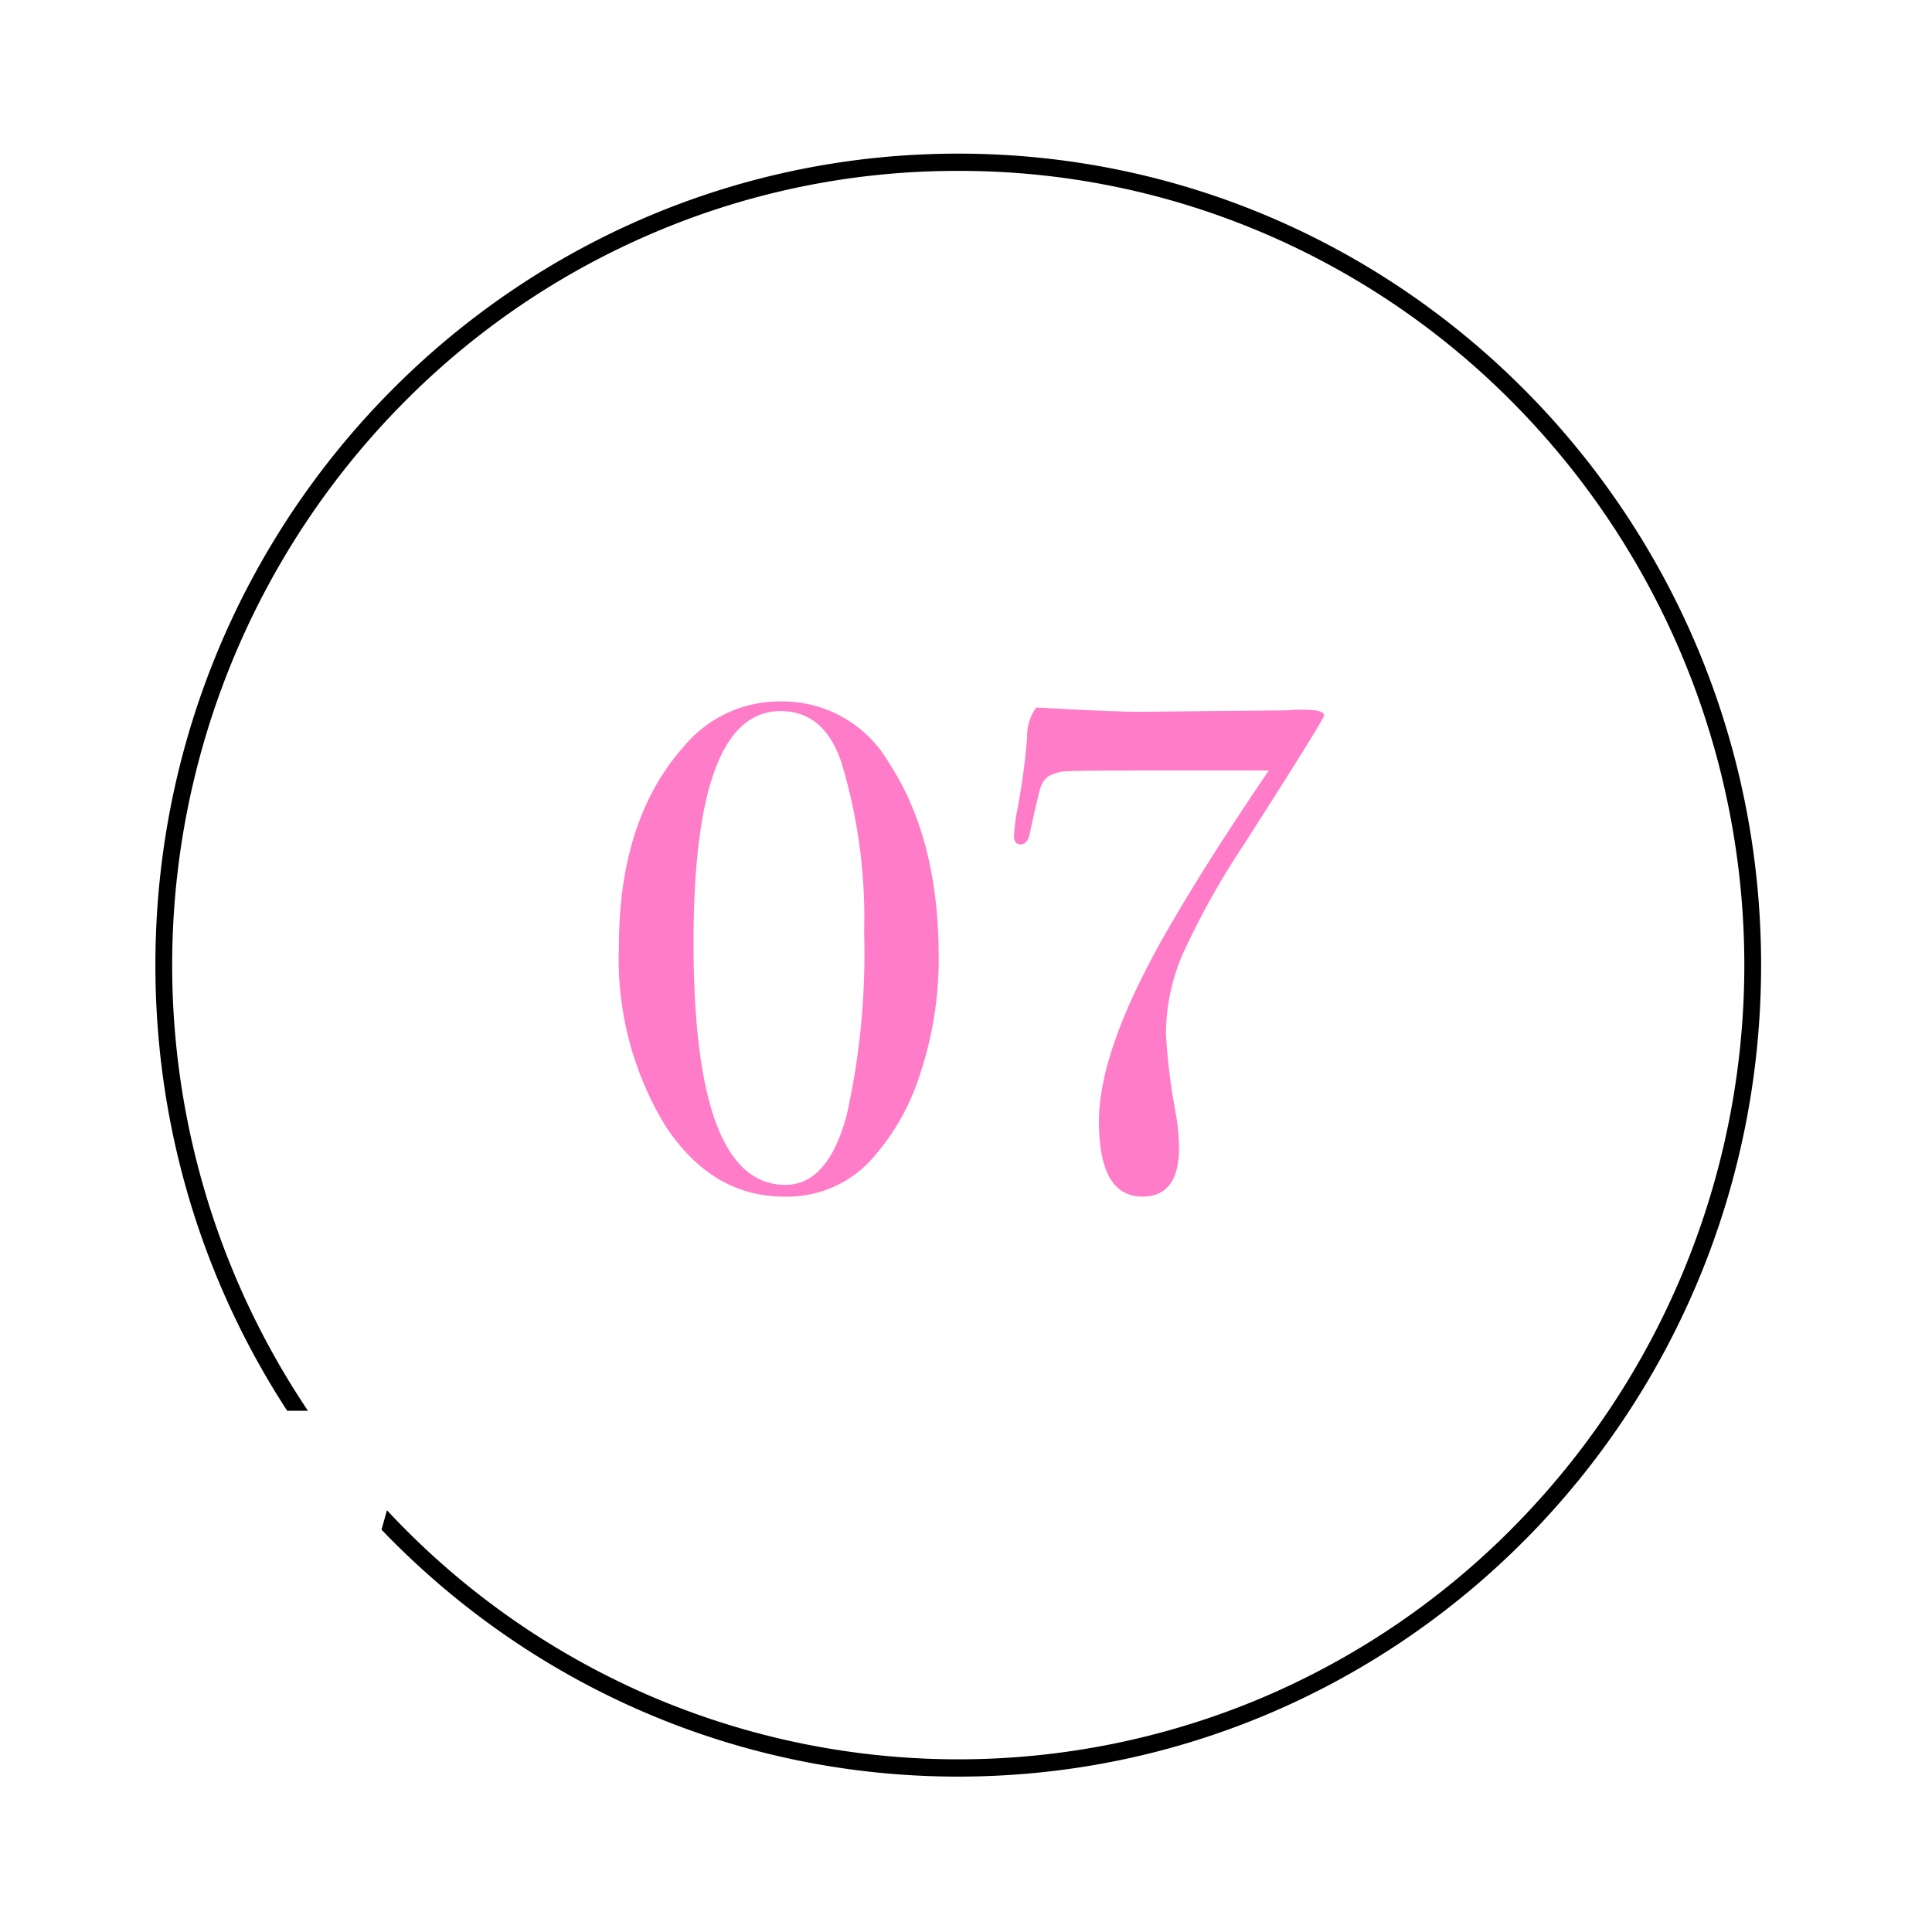 <svg xmlns="http://www.w3.org/2000/svg" xmlns:xlink="http://www.w3.org/1999/xlink" width="111.898" height="111.898" viewBox="0 0 111.898 111.898"><defs><clipPath id="a"><path d="M0,0H111.9V96.328l-30.19-8.454V111.9H0Z" transform="translate(519.898 891) rotate(90)" fill="#fff" stroke="#707070" stroke-width="1" opacity="0.2"/></clipPath></defs><g transform="translate(-1233.551 -3706.734)"><path d="M19.92-13.4a20.992,20.992,0,0,1-1.06,6.72,13.357,13.357,0,0,1-2.9,5.08,6.569,6.569,0,0,1-5,2.08Q6.8.48,4.1-3.6A18.566,18.566,0,0,1,1.4-14.04q0-7.36,3.8-11.6a7.211,7.211,0,0,1,5.6-2.56,7.124,7.124,0,0,1,6.24,3.56Q19.92-20.24,19.92-13.4ZM15.6-14.84a31.019,31.019,0,0,0-1.32-9.84q-1-2.96-3.52-2.96-5.04,0-5.04,13.4Q5.72-.2,11.04-.2q2.48,0,3.56-4.08A42.909,42.909,0,0,0,15.6-14.84ZM42.24-27.4q0,.24-4.64,7.48a46.1,46.1,0,0,0-3.56,6.38,11.815,11.815,0,0,0-.96,4.58,35.039,35.039,0,0,0,.56,4.56,12.728,12.728,0,0,1,.2,2.04q0,2.84-2.12,2.84Q29.2.48,29.2-3.88q0-4.04,3.72-10.64,2.36-4.16,6.12-9.68H32.96q-4.72,0-5.44.04a2.432,2.432,0,0,0-1.22.28,1.277,1.277,0,0,0-.48.66q-.14.42-.66,2.82-.16.48-.48.48-.4,0-.4-.48a9.753,9.753,0,0,1,.2-1.56,39.552,39.552,0,0,0,.56-4.16,2.849,2.849,0,0,1,.52-1.72q.28,0,1.64.08,3.04.16,4.4.16l8.28-.08a6.171,6.171,0,0,0,.68-.04h.4Q42.24-27.72,42.24-27.4Z" transform="translate(1268 3775.559)" fill="#ff7cc8"/><g transform="translate(825.551 2815.734)" clip-path="url(#a)"><path d="M46.5,1A44.79,44.79,0,0,0,28.793,4.613,45.325,45.325,0,0,0,14.33,14.469a46.289,46.289,0,0,0,0,65.061,45.325,45.325,0,0,0,14.463,9.856,45.2,45.2,0,0,0,35.414,0A45.325,45.325,0,0,0,78.67,79.531a46.289,46.289,0,0,0,0-65.061A45.325,45.325,0,0,0,64.207,4.613,44.79,44.79,0,0,0,46.5,1m0-1C72.181,0,93,21.043,93,47S72.181,94,46.5,94,0,72.957,0,47,20.819,0,46.5,0Z" transform="translate(417 899.898)"/></g></g></svg>